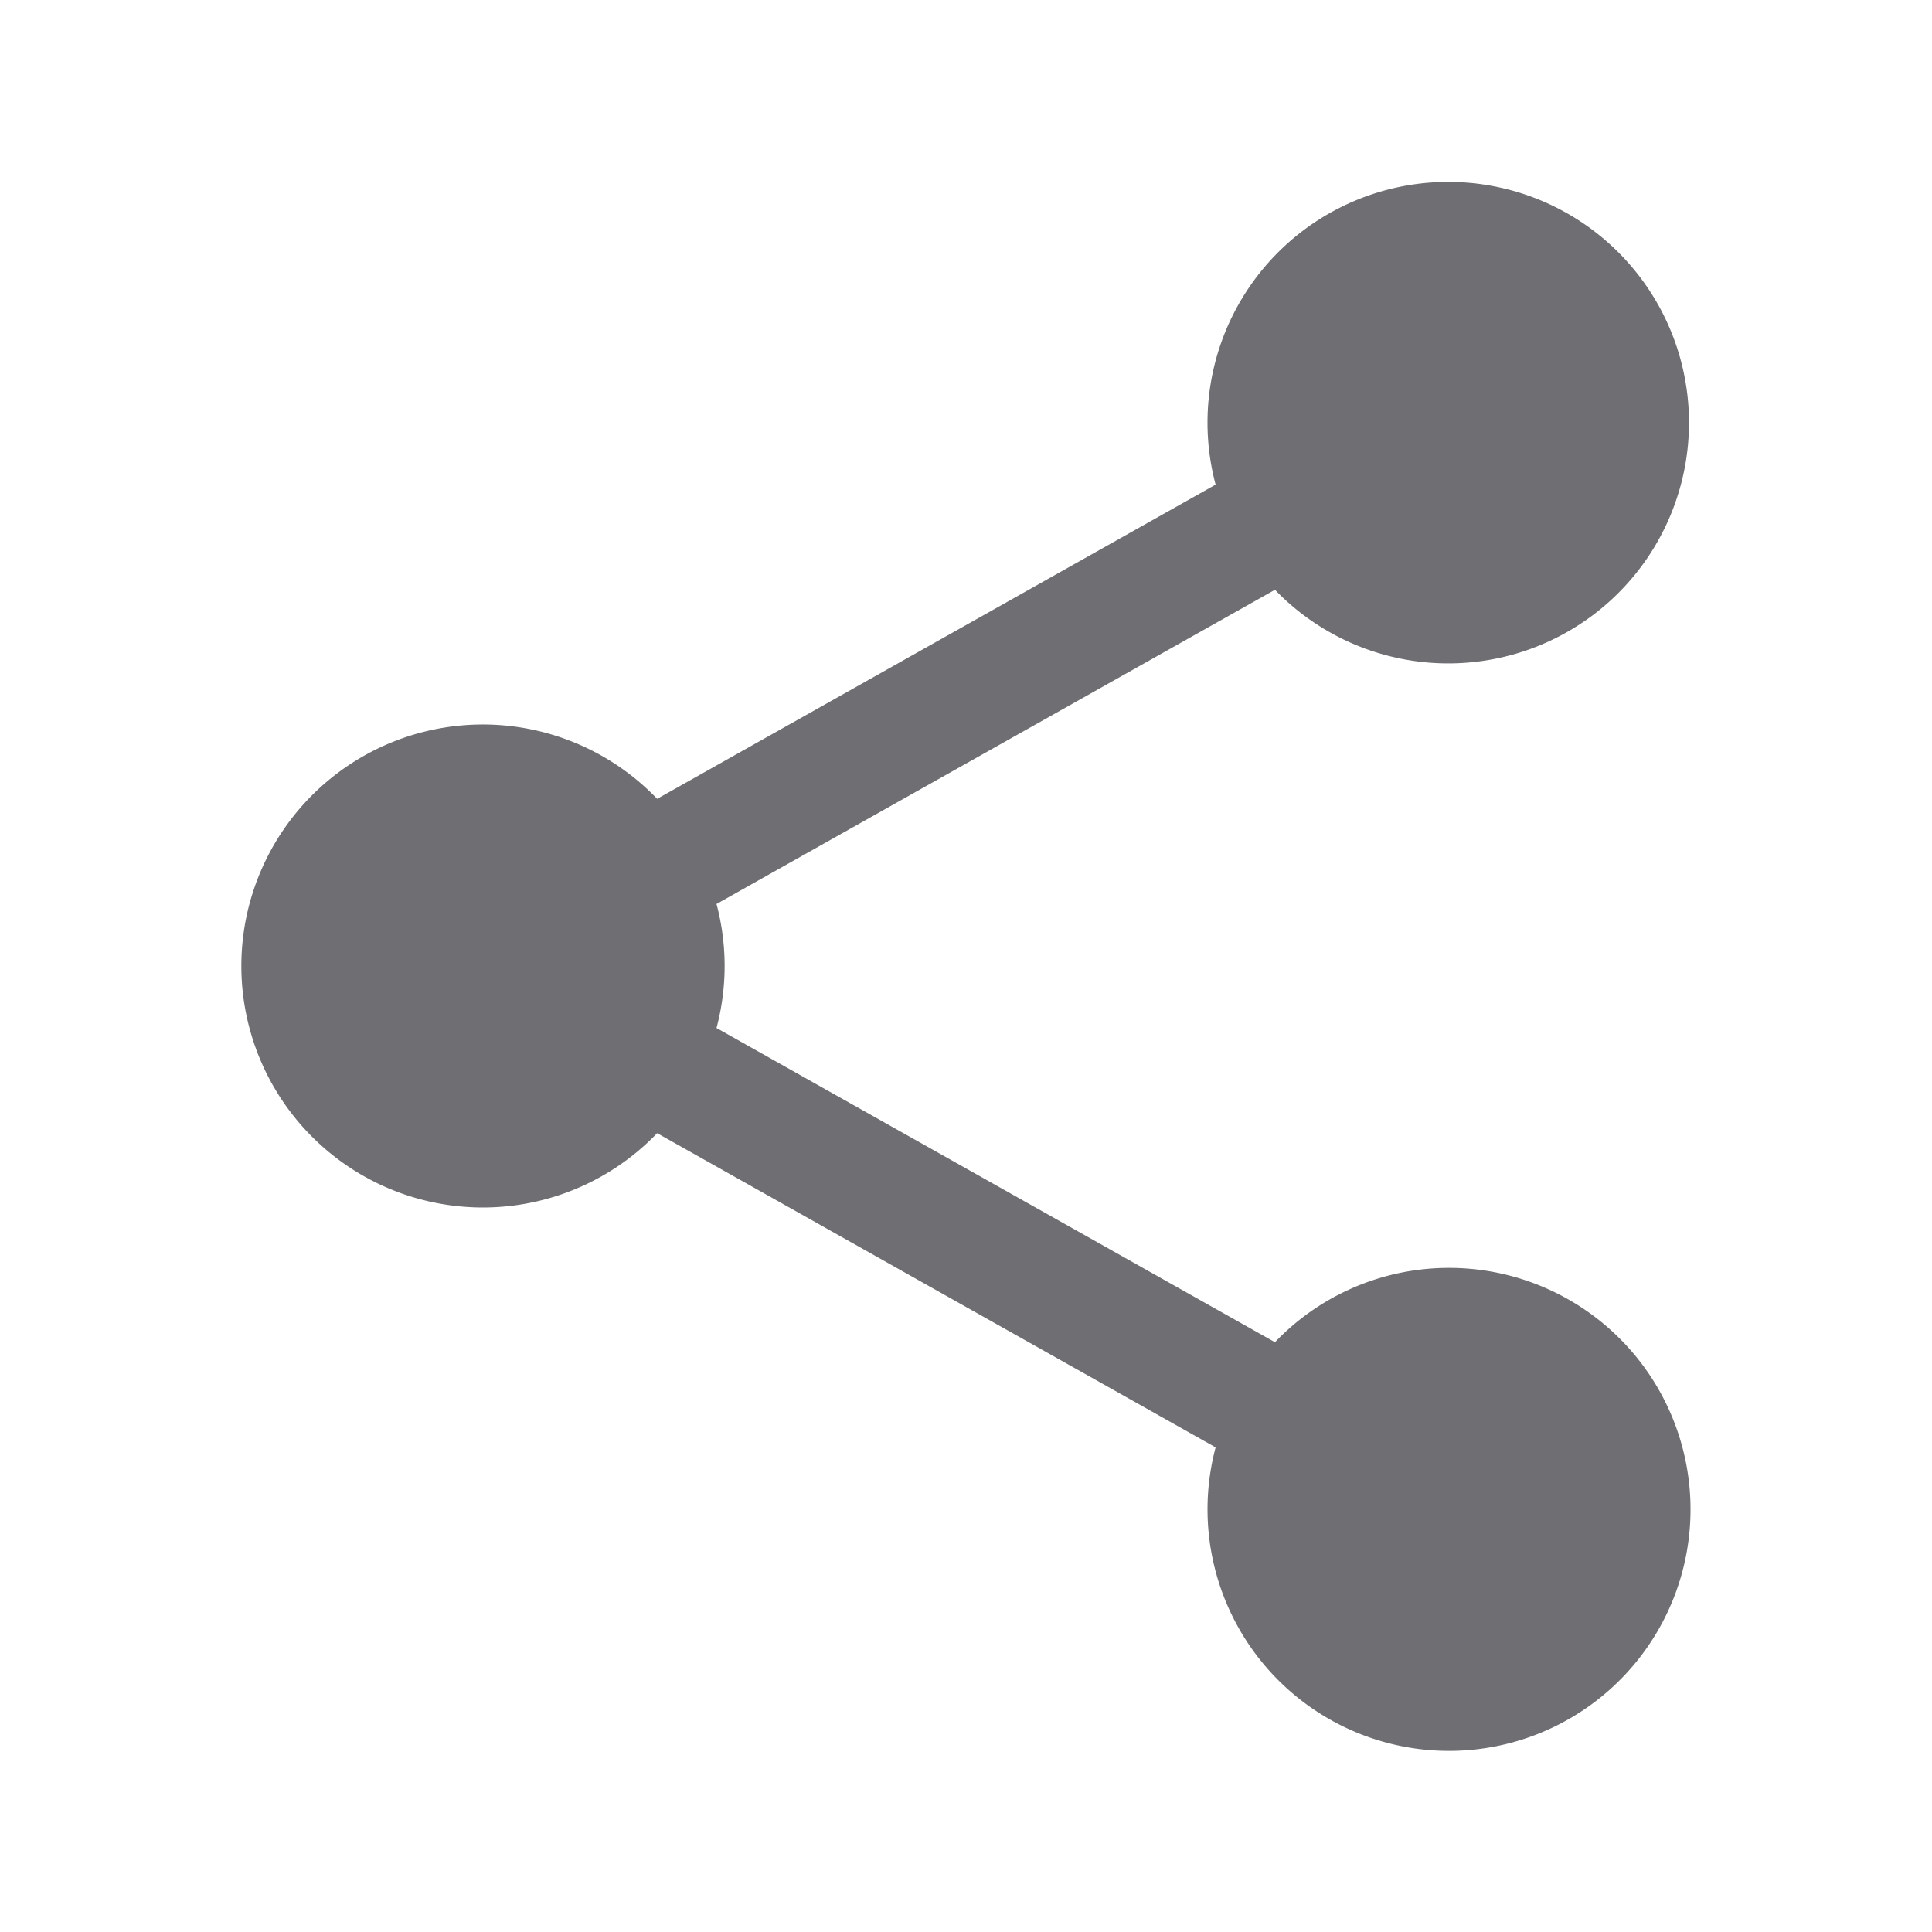 <svg height="512" viewBox="0 0 512 512" width="512" xmlns="http://www.w3.org/2000/svg"><title></title><path d="M384,336a63.78,63.78,0,0,0-46.12,19.7l-148-83.27a63.85,63.85,0,0,0,0-32.86l148-83.27a63.8,63.8,0,1,0-15.73-27.87l-148,83.27a64,64,0,1,0,0,88.6l148,83.27A64,64,0,1,0,384,336Z" fill="#6e6e73" opacity="1" original-fill="#000000"></path></svg>